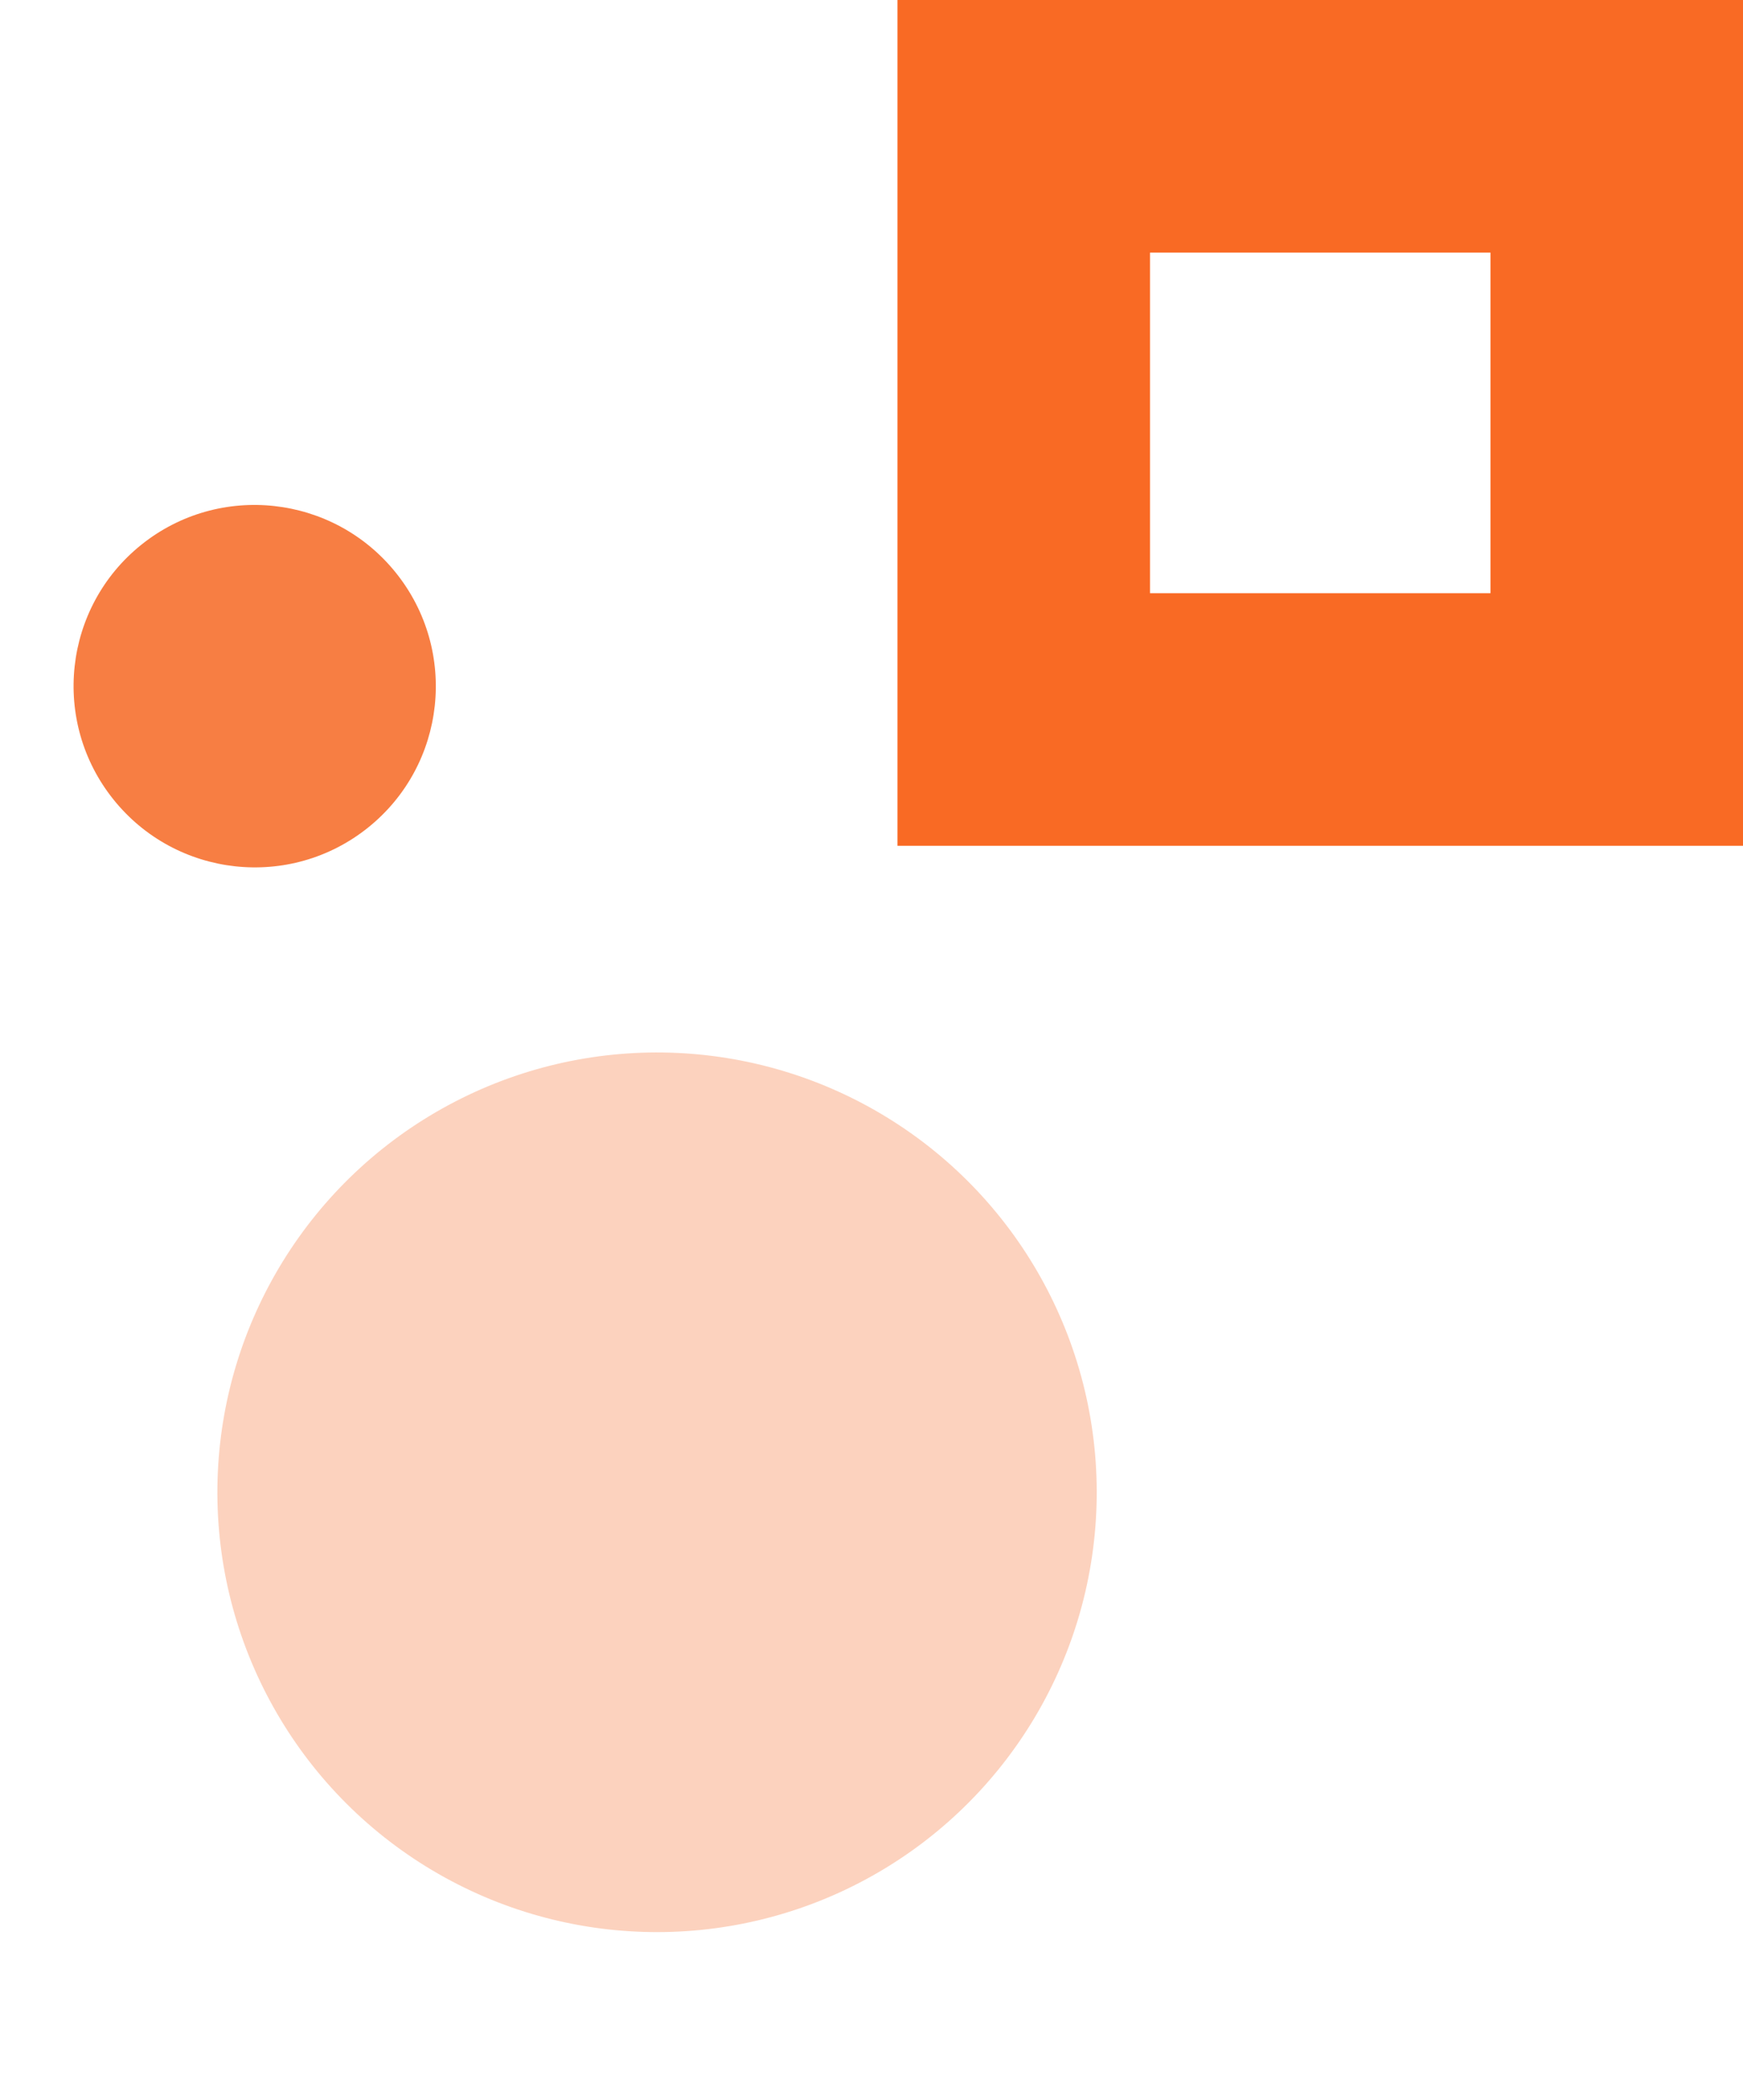 <svg width="88" height="106" viewBox="0 0 88 106" fill="none" xmlns="http://www.w3.org/2000/svg">
<circle cx="33.173" cy="75.316" r="22.198" transform="rotate(-58.31 33.173 75.316)" fill="#FCD2BE"/>
<ellipse rx="9.14" ry="9.148" transform="matrix(0.78 -0.626 0.626 0.78 12.859 34.631)" fill="#F77E43"/>
<rect x="81.625" y="36.313" width="29.938" height="29.938" transform="rotate(180 81.625 36.313)" stroke="#F96A24" stroke-width="12.75"/>
</svg>
